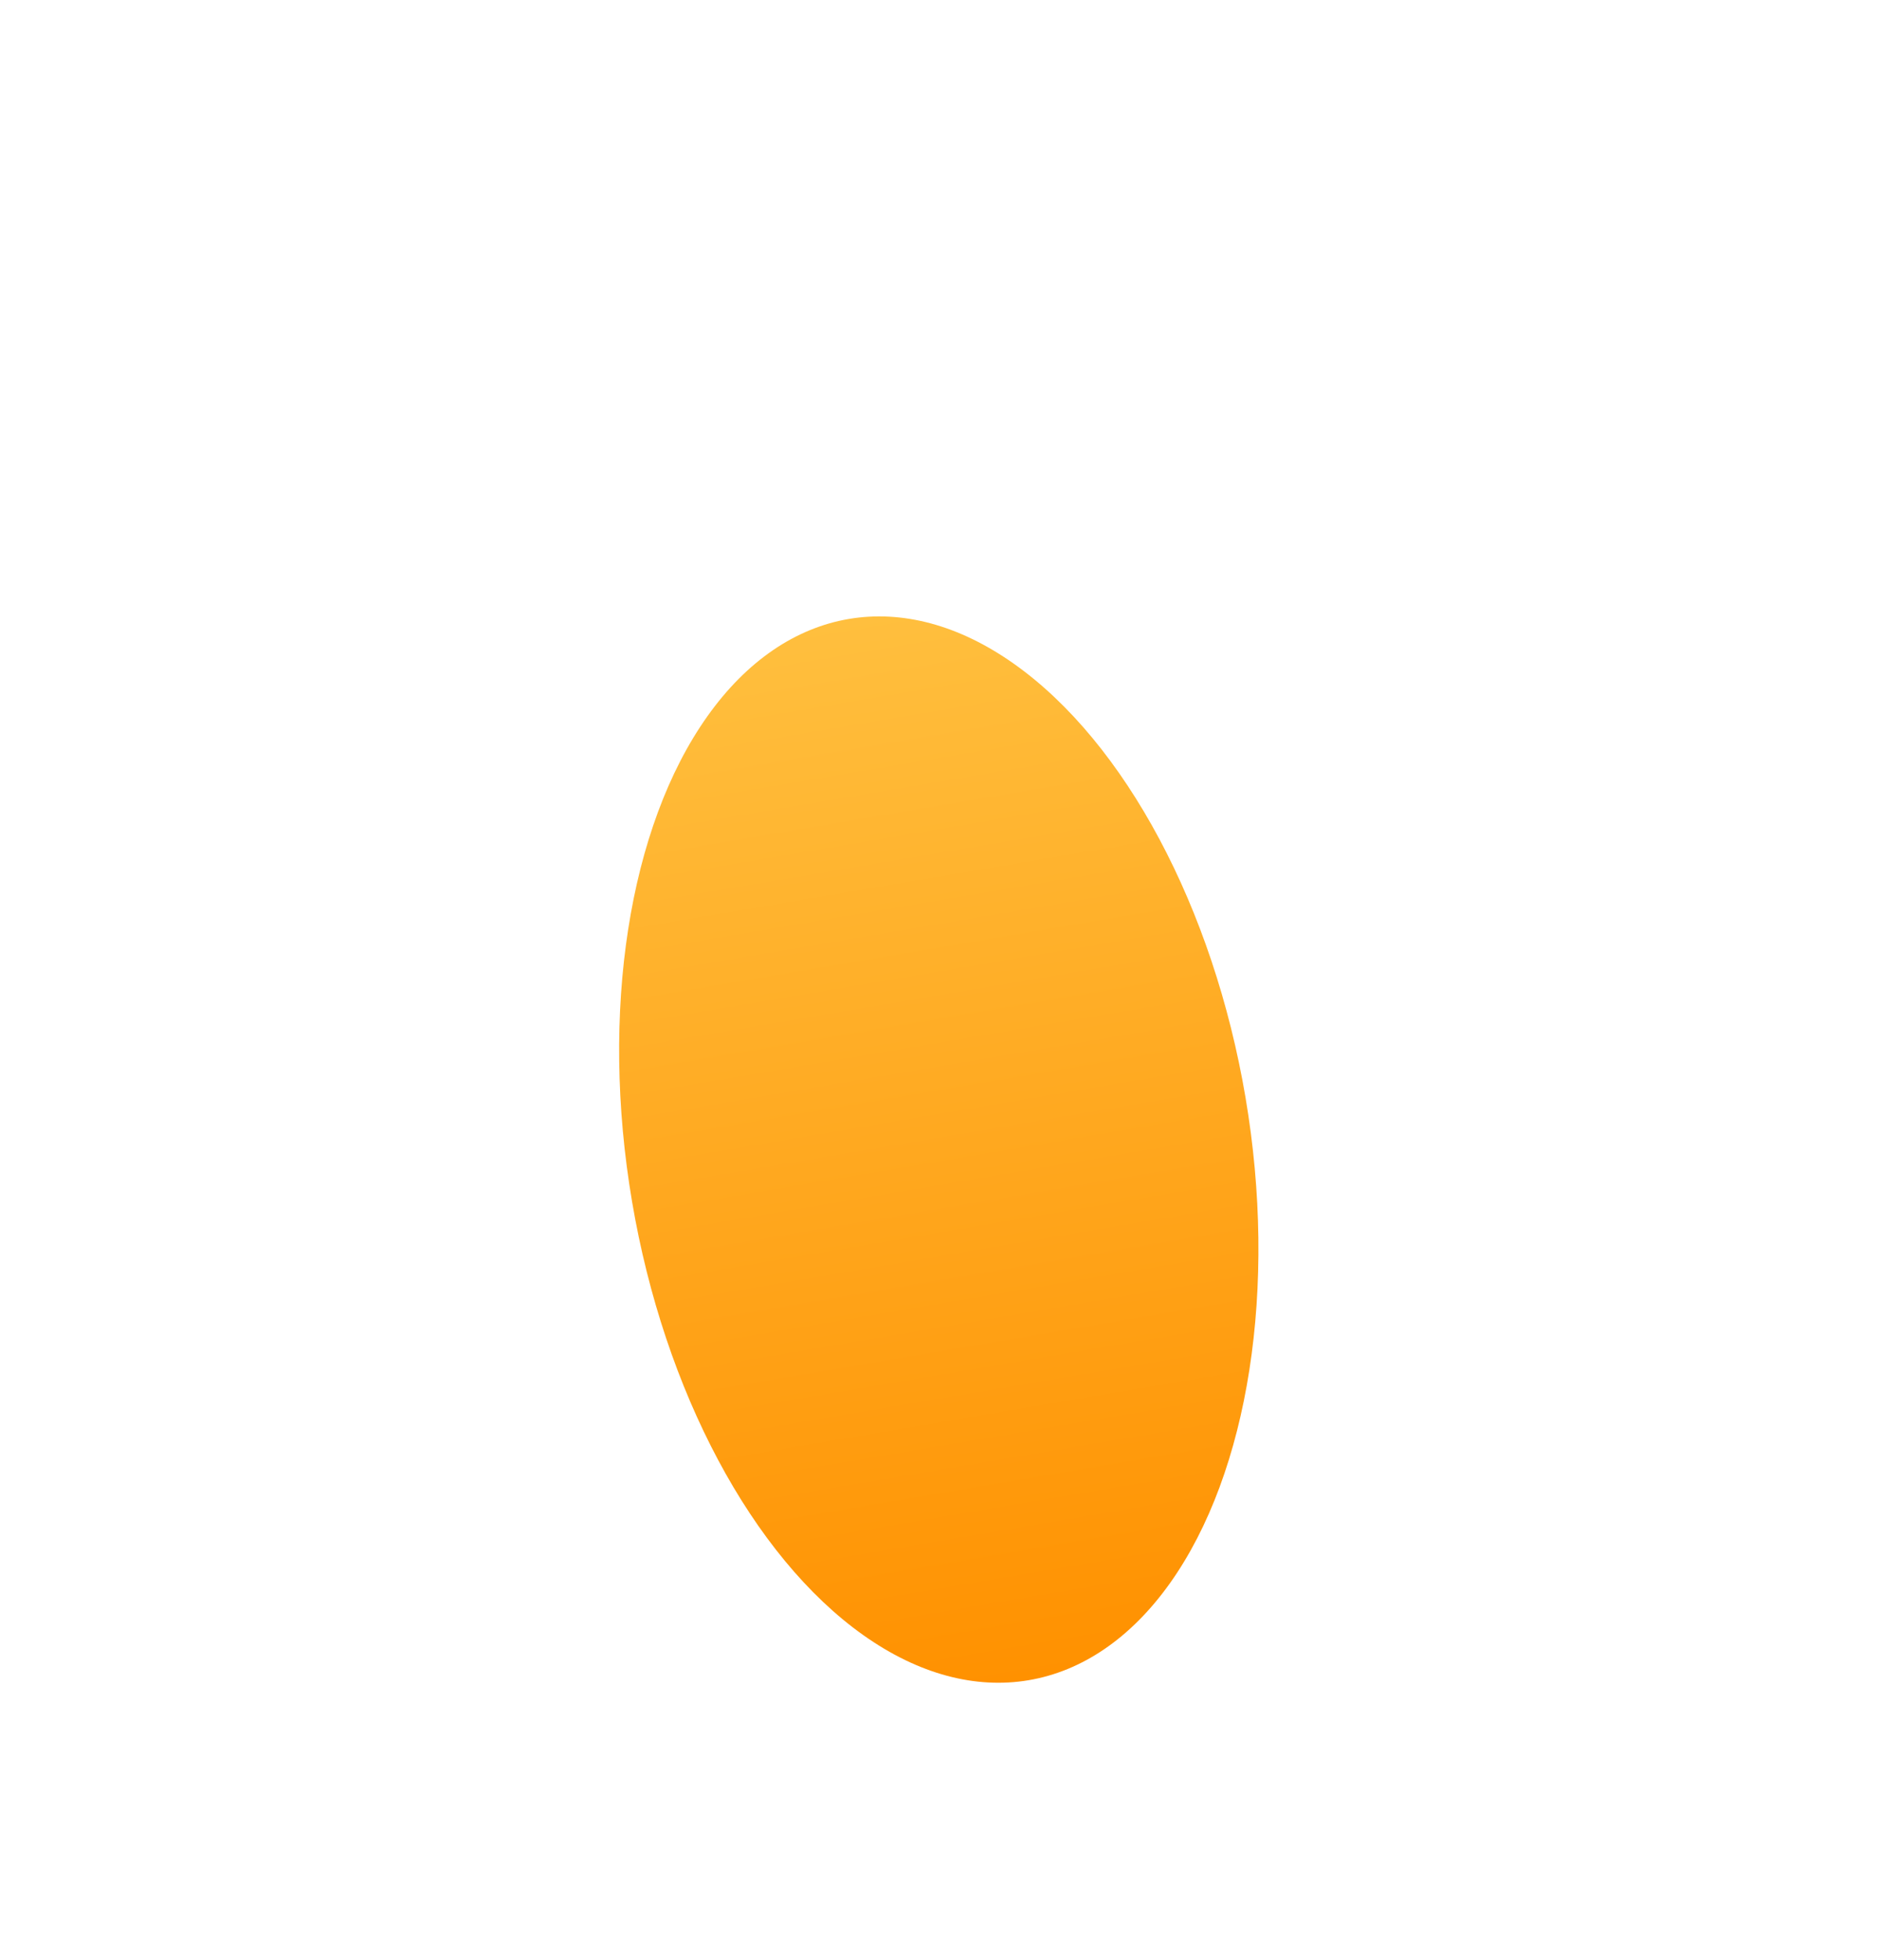 <?xml version="1.0" encoding="UTF-8"?> <svg xmlns="http://www.w3.org/2000/svg" width="305" height="318" viewBox="0 0 305 318" fill="none"> <g filter="url(#filter0_f_98_1323)"> <ellipse cx="152.384" cy="186.545" rx="50.5" ry="87.334" transform="rotate(-9.62 152.384 186.545)" fill="url(#paint0_linear_98_1323)"></ellipse> </g> <defs> <filter id="filter0_f_98_1323" x="0.485" y="0.021" width="303.797" height="373.049" filterUnits="userSpaceOnUse" color-interpolation-filters="sRGB"> <feFlood flood-opacity="0" result="BackgroundImageFix"></feFlood> <feBlend mode="normal" in="SourceGraphic" in2="BackgroundImageFix" result="shape"></feBlend> <feGaussianBlur stdDeviation="50" result="effect1_foregroundBlur_98_1323"></feGaussianBlur> </filter> <linearGradient id="paint0_linear_98_1323" x1="152.384" y1="99.211" x2="152.384" y2="273.879" gradientUnits="userSpaceOnUse"> <stop stop-color="#FFBF3E"></stop> <stop offset="1" stop-color="#FF9100"></stop> <stop offset="1" stop-color="#FF9100"></stop> </linearGradient> </defs> </svg> 
